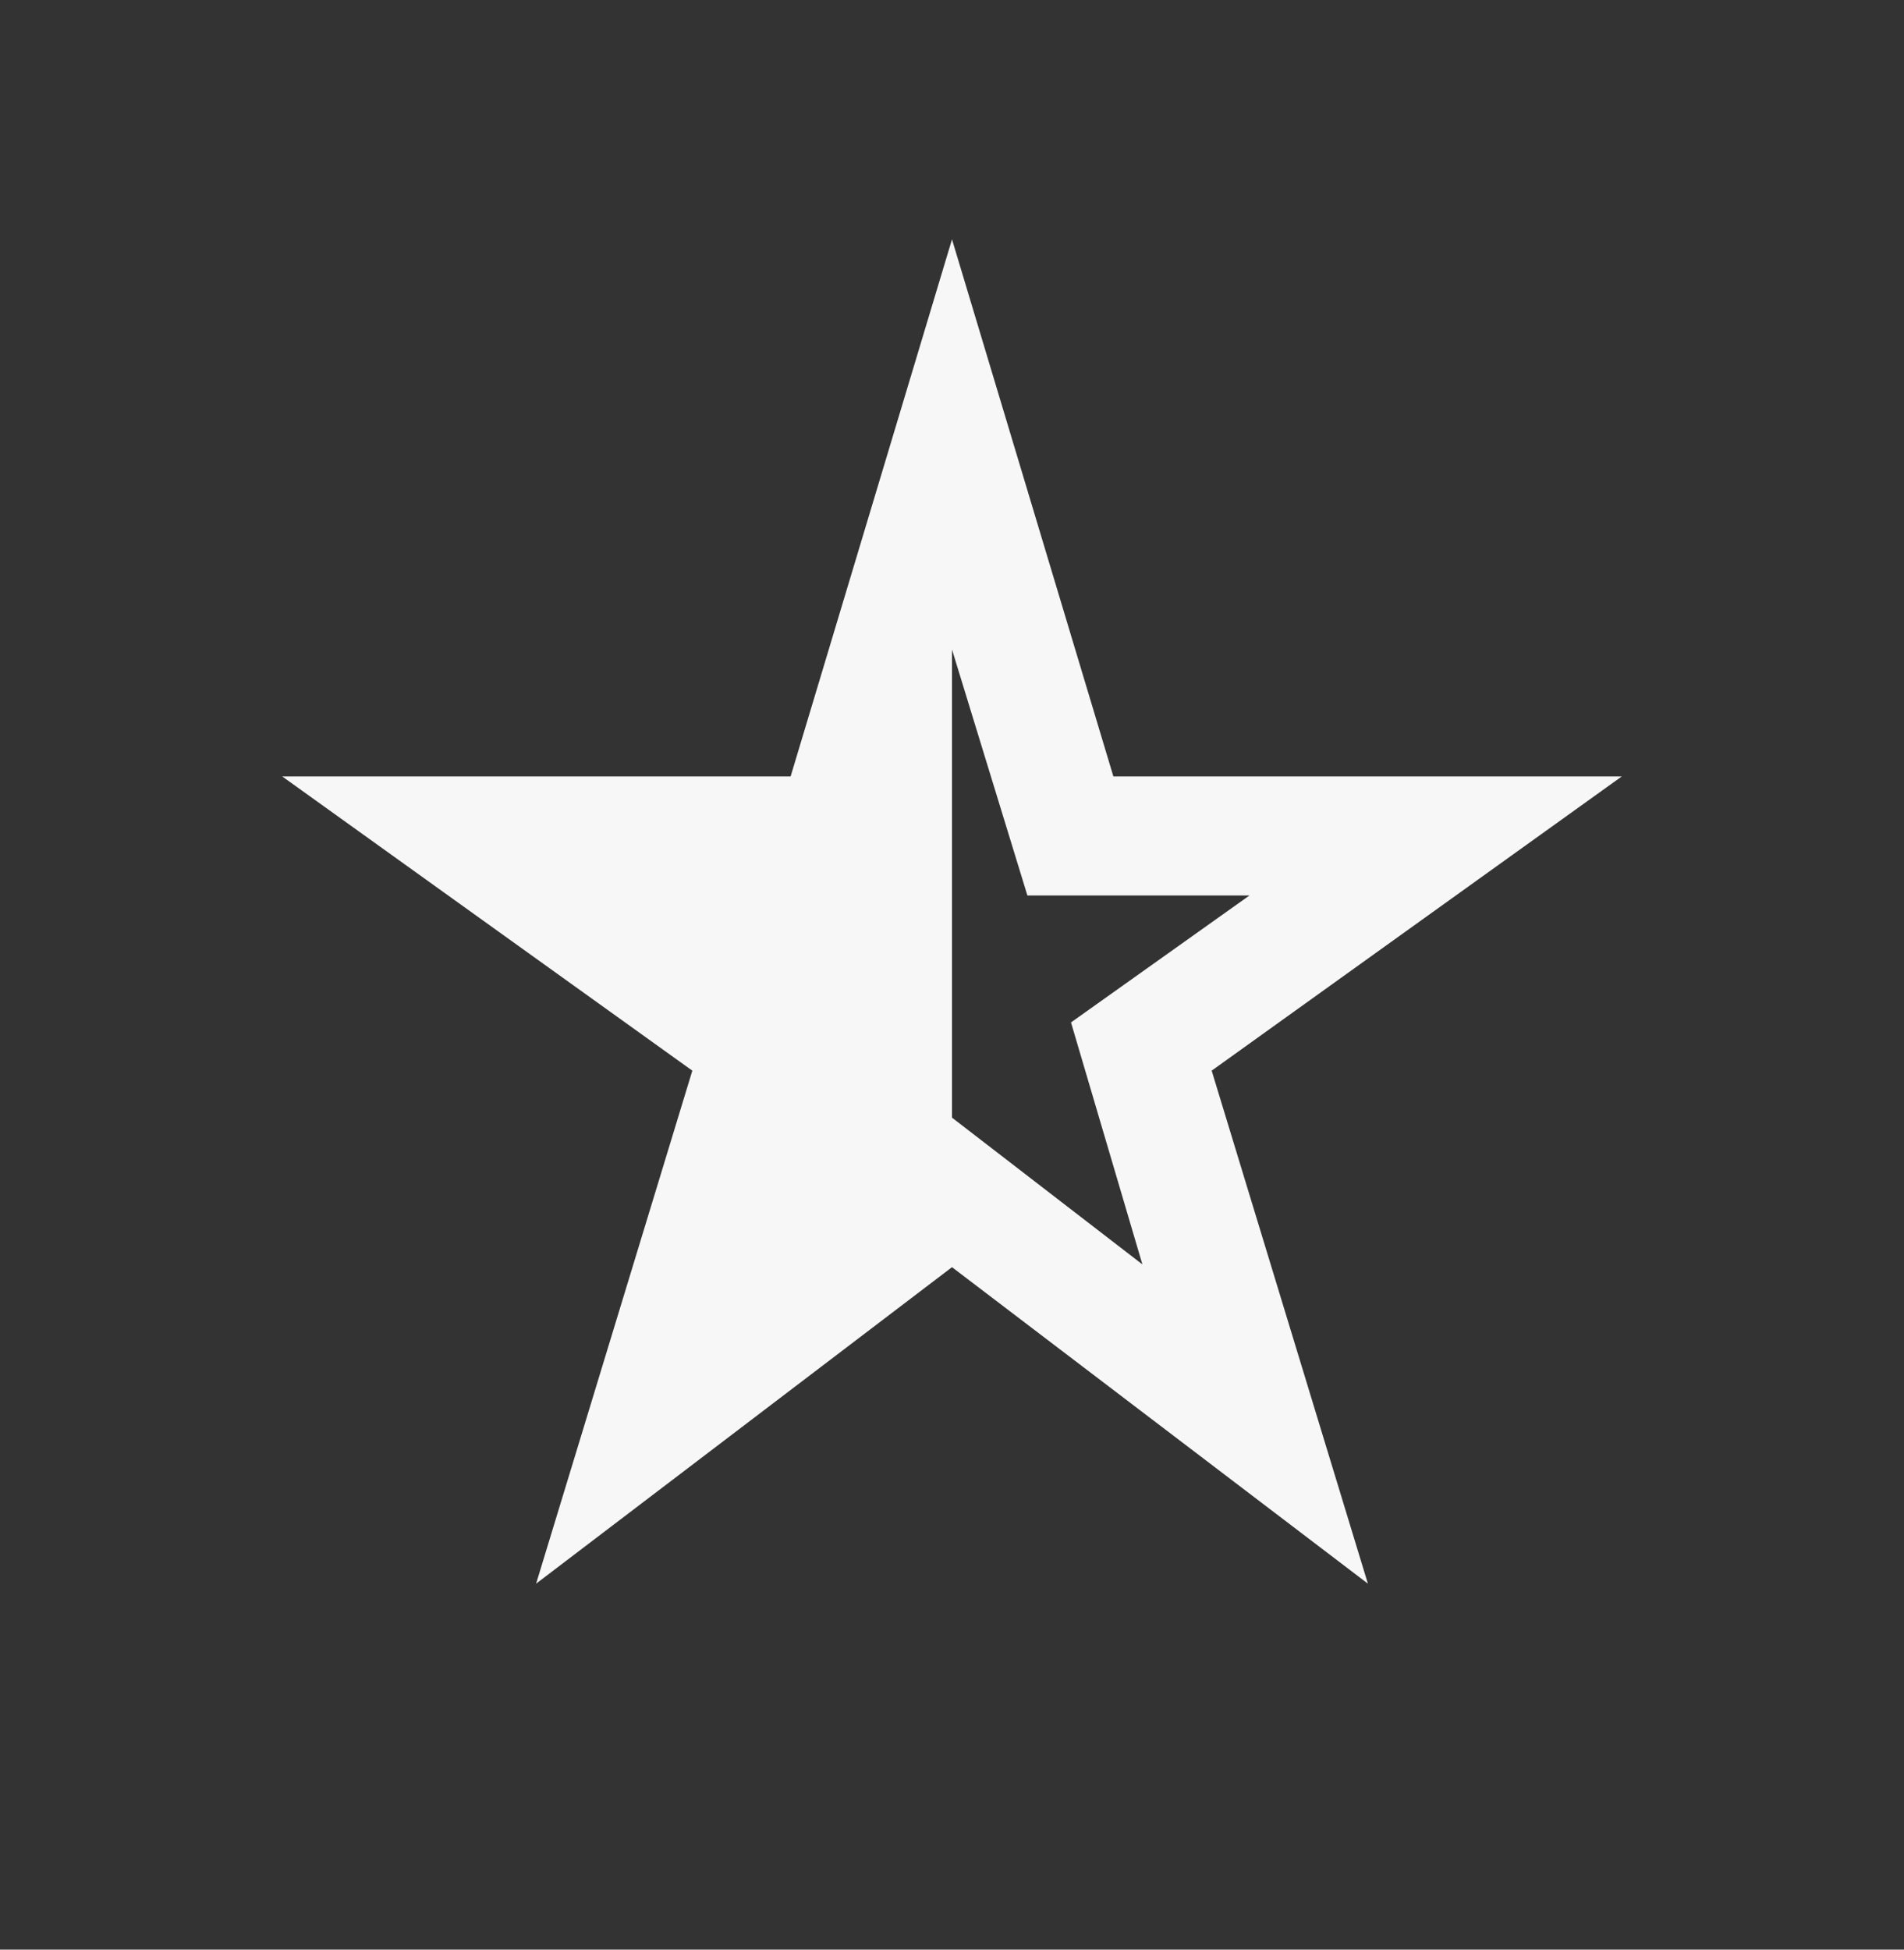 <svg width="42" height="43" viewBox="0 0 42 43" fill="none" xmlns="http://www.w3.org/2000/svg">
<rect x="0" y="0" width="42" height="43" fill="#333333" stroke="none"/>
<mask id="mask0_780_4168" style="mask-type:alpha" maskUnits="userSpaceOnUse" x="0" y="0" width="42" height="43">
<rect y="0.5" width="42" height="42" fill="#D9D9D9"/>
</mask>
<g mask="url(#mask0_780_4168)">
<path d="M21 14.325V24.65L25.2 27.887L23.625 22.55L27.562 19.75H22.663L21 14.325ZM11.826 34.928L15.272 23.614L6.226 17.125H17.44L21 5.279L24.56 17.125H35.774L26.728 23.614L30.174 34.928L21 27.948L11.826 34.928Z" fill="#F7F7F7"/>
</g>
</svg>
